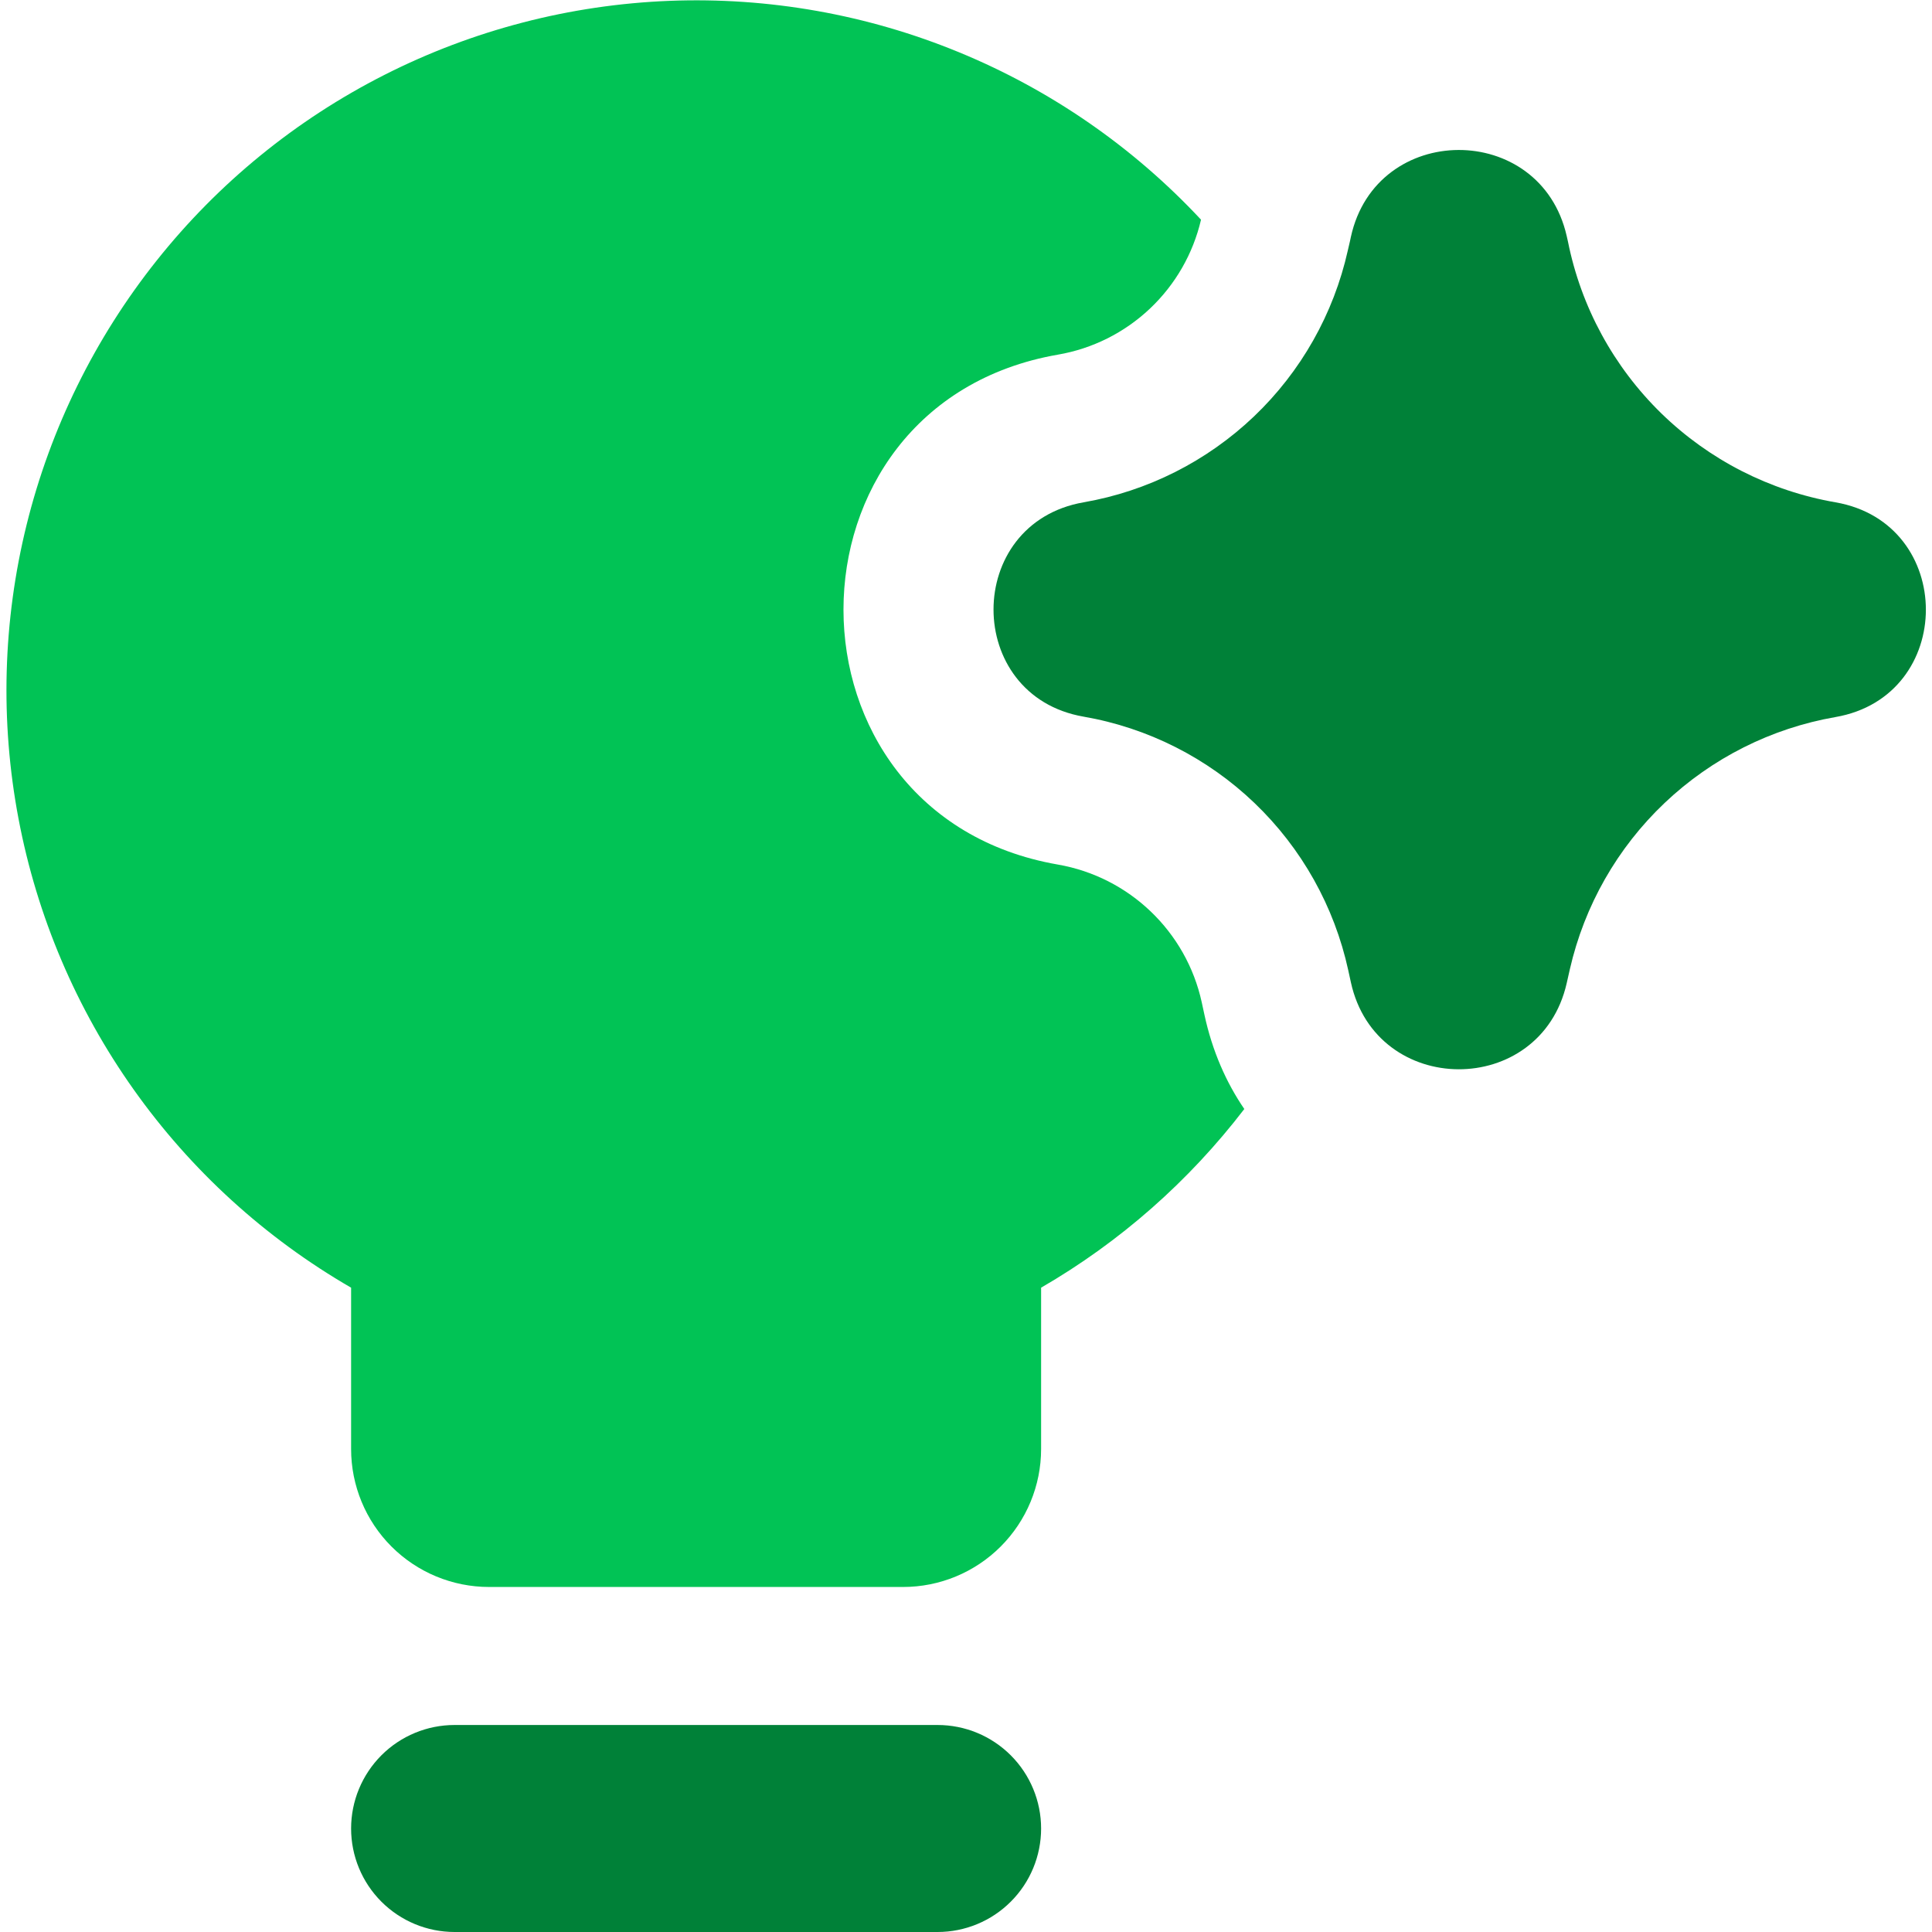 <svg xmlns="http://www.w3.org/2000/svg" width="48" height="48" viewBox="0 0 48 48" fill="none"><g clip-path="url(#clip0_5390_29296)"><path fill-rule="evenodd" clip-rule="evenodd" d="M8.723 45.429C8.723 44.747 8.994 44.093 9.476 43.61C9.958 43.128 10.612 42.857 11.294 42.857H23.294C23.976 42.857 24.63 43.128 25.112 43.61C25.595 44.093 25.866 44.747 25.866 45.429C25.866 46.111 25.595 46.765 25.112 47.247C24.63 47.729 23.976 48 23.294 48H11.294C10.612 48 9.958 47.729 9.476 47.247C8.994 46.765 8.723 46.111 8.723 45.429Z" fill="#008138"></path><path fill-rule="evenodd" clip-rule="evenodd" d="M30.913 27.555C29.541 29.345 27.827 30.857 25.866 31.992V36C25.866 36.909 25.504 37.781 24.861 38.424C24.218 39.067 23.346 39.428 22.437 39.428H12.151C11.242 39.428 10.37 39.067 9.727 38.424C9.084 37.781 8.723 36.909 8.723 36V31.992C6.589 30.758 4.746 29.079 3.32 27.068C1.894 25.058 0.918 22.763 0.46 20.341C0.001 17.919 0.07 15.427 0.662 13.034C1.254 10.642 2.355 8.405 3.89 6.476C5.424 4.547 7.357 2.972 9.556 1.858C11.755 0.744 14.168 0.118 16.631 0.021C19.094 -0.075 21.549 0.36 23.828 1.299C26.108 2.237 28.158 3.656 29.839 5.458C29.642 6.305 29.199 7.074 28.567 7.67C27.934 8.267 27.14 8.664 26.284 8.811C19.18 10.046 19.18 20.246 26.284 21.48C28.056 21.788 29.473 23.143 29.857 24.902L29.922 25.203C30.117 26.108 30.463 26.894 30.916 27.555H30.913Z" fill="#01C355"></path><path fill-rule="evenodd" clip-rule="evenodd" d="M38.924 5.863C38.273 3.003 34.189 3.017 33.562 5.887L33.538 6L33.486 6.223C33.134 7.798 32.322 9.234 31.153 10.348C29.984 11.461 28.511 12.204 26.921 12.48C23.938 13.001 23.938 17.287 26.921 17.805C28.519 18.082 29.998 18.83 31.17 19.953C32.341 21.075 33.151 22.521 33.497 24.106L33.562 24.404C34.189 27.274 38.273 27.291 38.924 24.428L39.003 24.079C39.364 22.5 40.182 21.064 41.356 19.95C42.531 18.835 44.008 18.092 45.603 17.815C48.596 17.294 48.596 13.001 45.603 12.48C43.971 12.197 42.462 11.426 41.275 10.27C40.089 9.113 39.28 7.625 38.955 6L38.924 5.863Z" fill="#008138"></path></g><defs><clipPath id="clip0_5390_29296"><rect width="48" height="48" fill="white"></rect></clipPath></defs></svg>